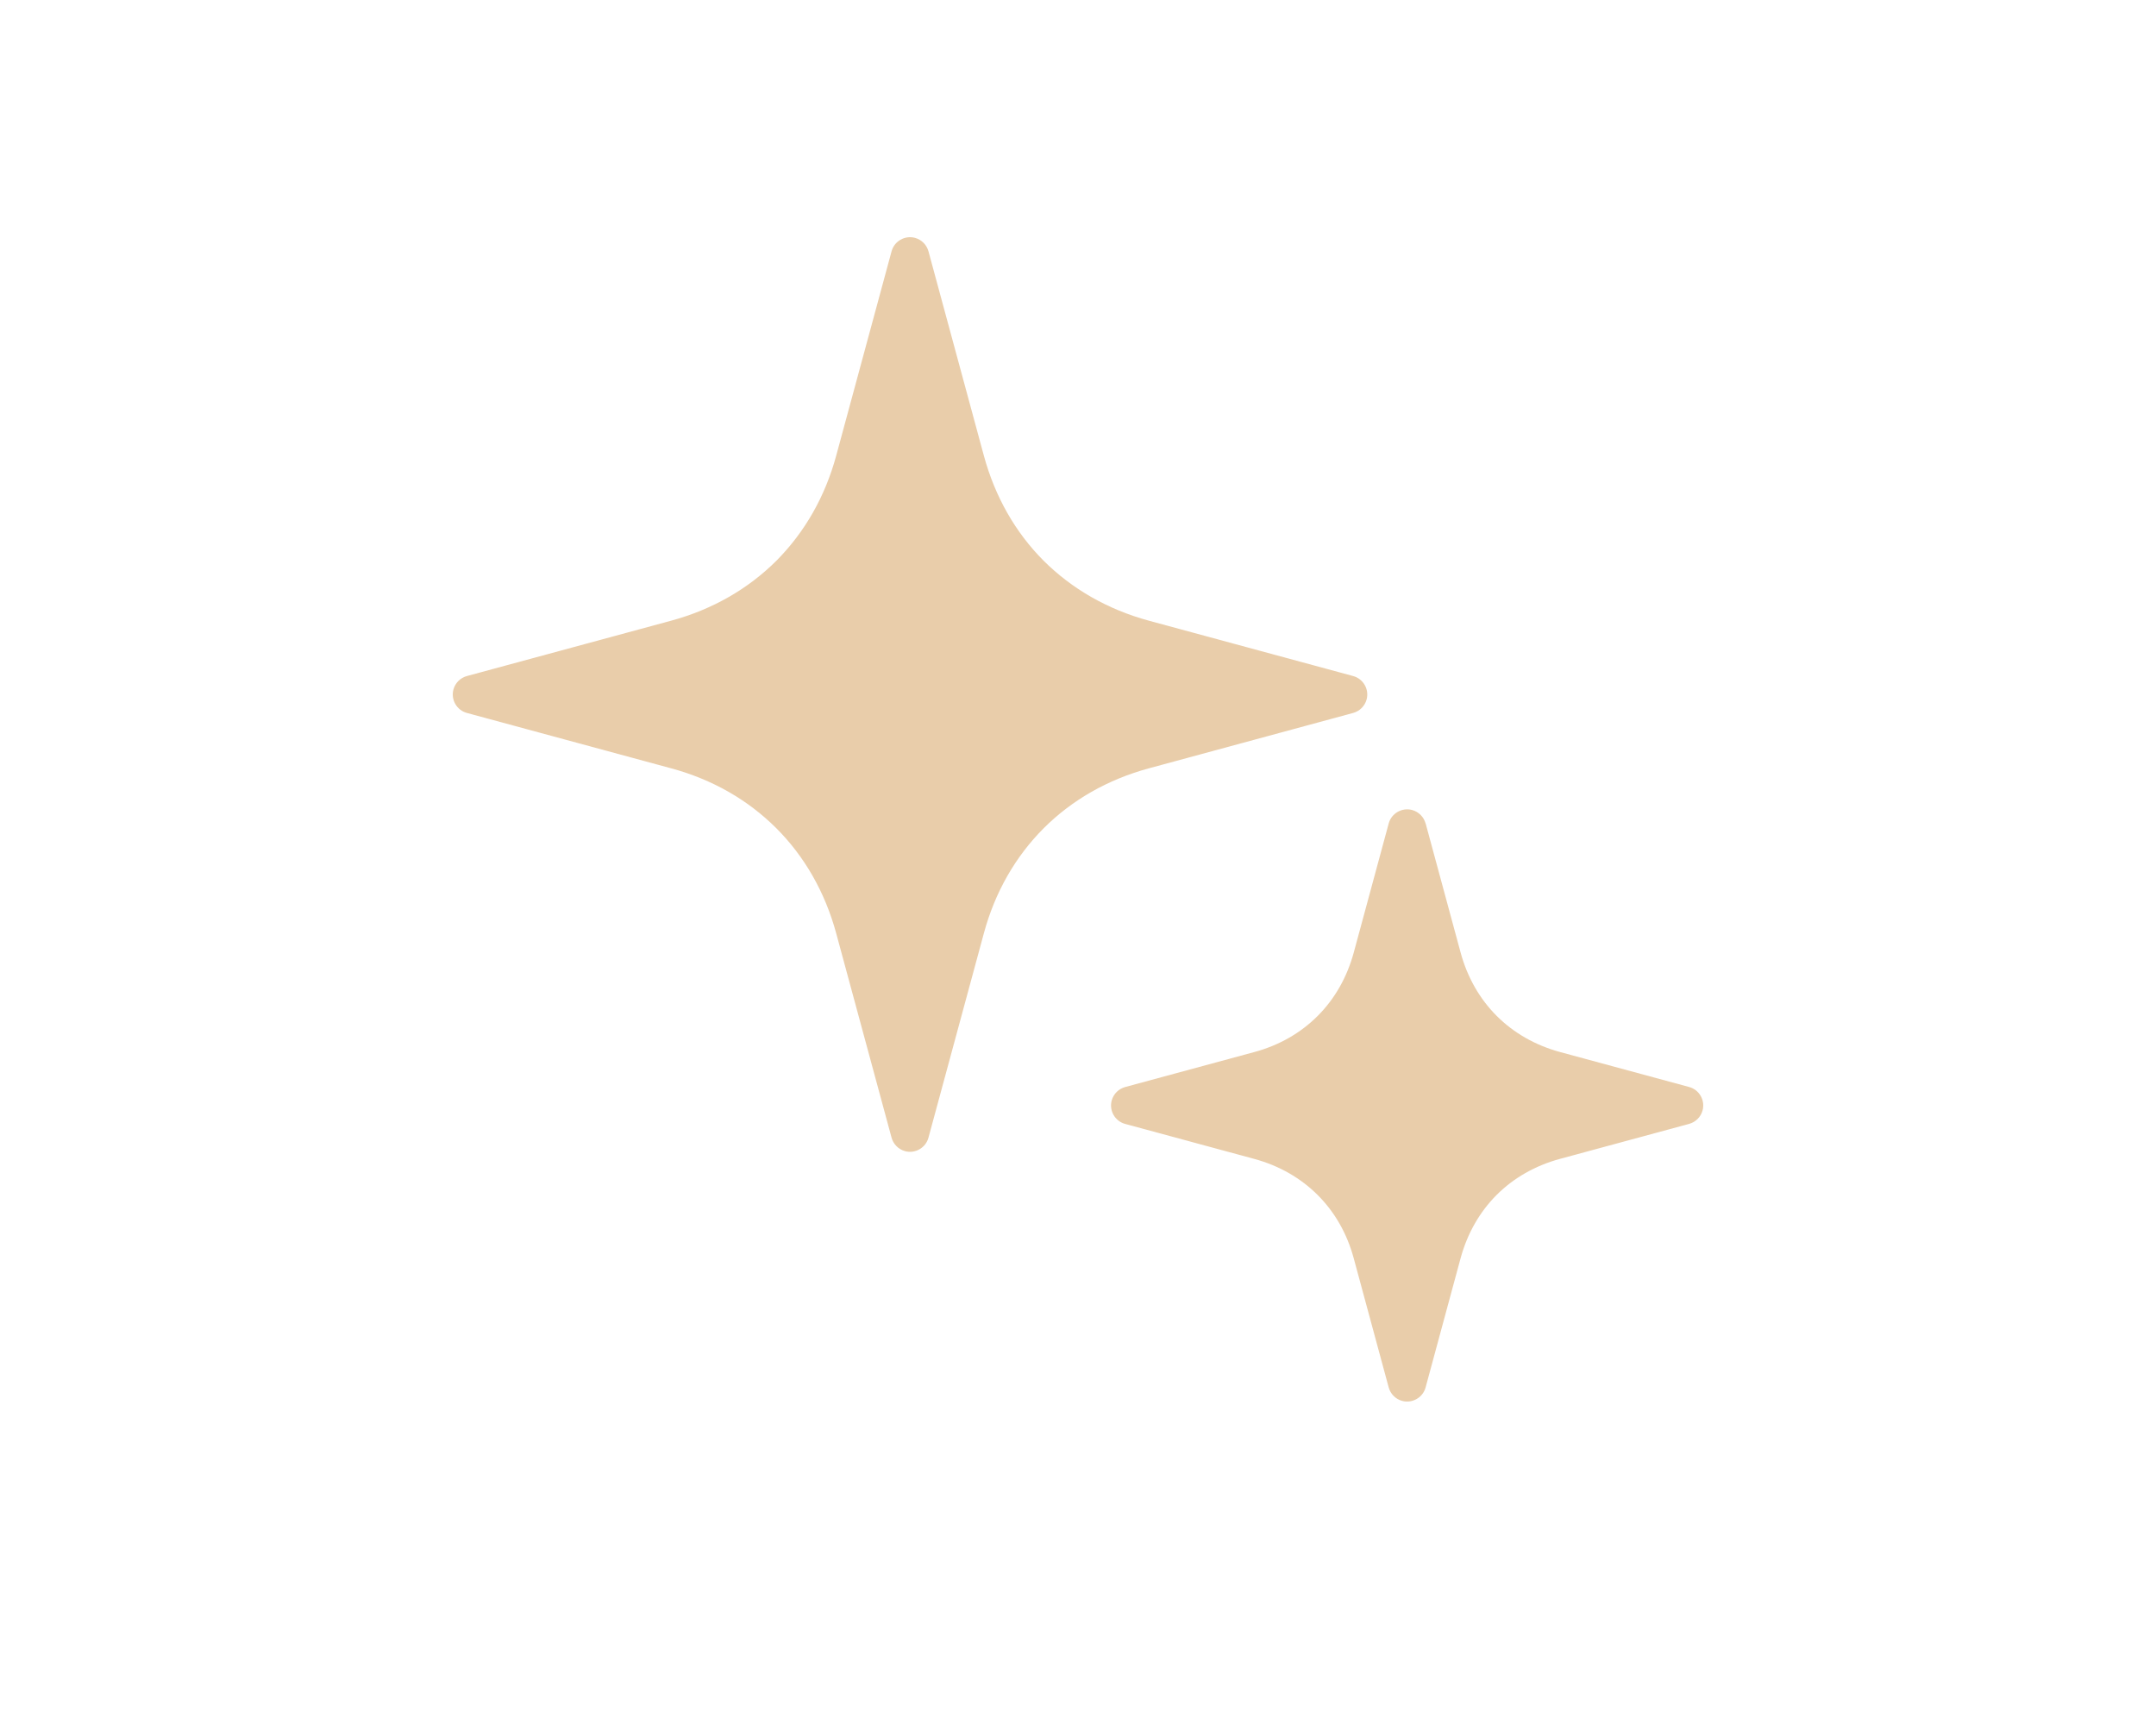 <svg width="100" height="80" viewBox="0 0 100 80" fill="none" xmlns="http://www.w3.org/2000/svg">
<path d="M43.065 11.656L45.632 21.126C46.152 23.047 47.107 24.705 48.408 26.007C49.715 27.308 51.37 28.265 53.289 28.786L62.759 31.352C63.23 31.477 63.513 31.965 63.388 32.436C63.302 32.753 63.057 32.984 62.759 33.065L53.289 35.632C51.37 36.152 49.712 37.109 48.41 38.41C47.107 39.715 46.149 41.37 45.632 43.289L43.065 52.759C42.94 53.23 42.453 53.513 41.981 53.388C41.664 53.302 41.433 53.057 41.352 52.759L38.786 43.289C38.266 41.37 37.311 39.715 36.007 38.41C34.703 37.107 33.047 36.149 31.128 35.632L21.658 33.065C21.187 32.94 20.905 32.453 21.03 31.981C21.115 31.664 21.36 31.433 21.658 31.352L31.128 28.786C33.047 28.265 34.705 27.311 36.03 25.986C37.331 24.668 38.273 23.026 38.786 21.128L41.352 11.658C41.477 11.187 41.965 10.905 42.436 11.03C42.753 11.115 42.984 11.36 43.065 11.658L43.065 11.656ZM66.125 38.191L67.746 44.174C68.06 45.333 68.636 46.331 69.42 47.115C70.204 47.899 71.202 48.474 72.356 48.789L78.342 50.41C78.813 50.535 79.095 51.022 78.97 51.494C78.885 51.811 78.64 52.042 78.342 52.123L72.358 53.744C71.2 54.058 70.201 54.634 69.417 55.417C68.634 56.201 68.058 57.2 67.744 58.358L66.123 64.342C65.998 64.813 65.51 65.095 65.038 64.97C64.722 64.885 64.491 64.64 64.41 64.342L62.789 58.356C62.477 57.2 61.901 56.203 61.115 55.42C60.331 54.636 59.333 54.06 58.174 53.746L52.191 52.125C51.719 52 51.437 51.512 51.562 51.041C51.648 50.724 51.893 50.493 52.191 50.412L58.176 48.791C59.333 48.479 60.329 47.903 61.115 47.117C61.899 46.334 62.474 45.335 62.789 44.179L64.41 38.193C64.534 37.722 65.022 37.44 65.494 37.564C65.811 37.65 66.042 37.895 66.123 38.193L66.125 38.191Z" fill="#E9CDAA"/>
</svg>

